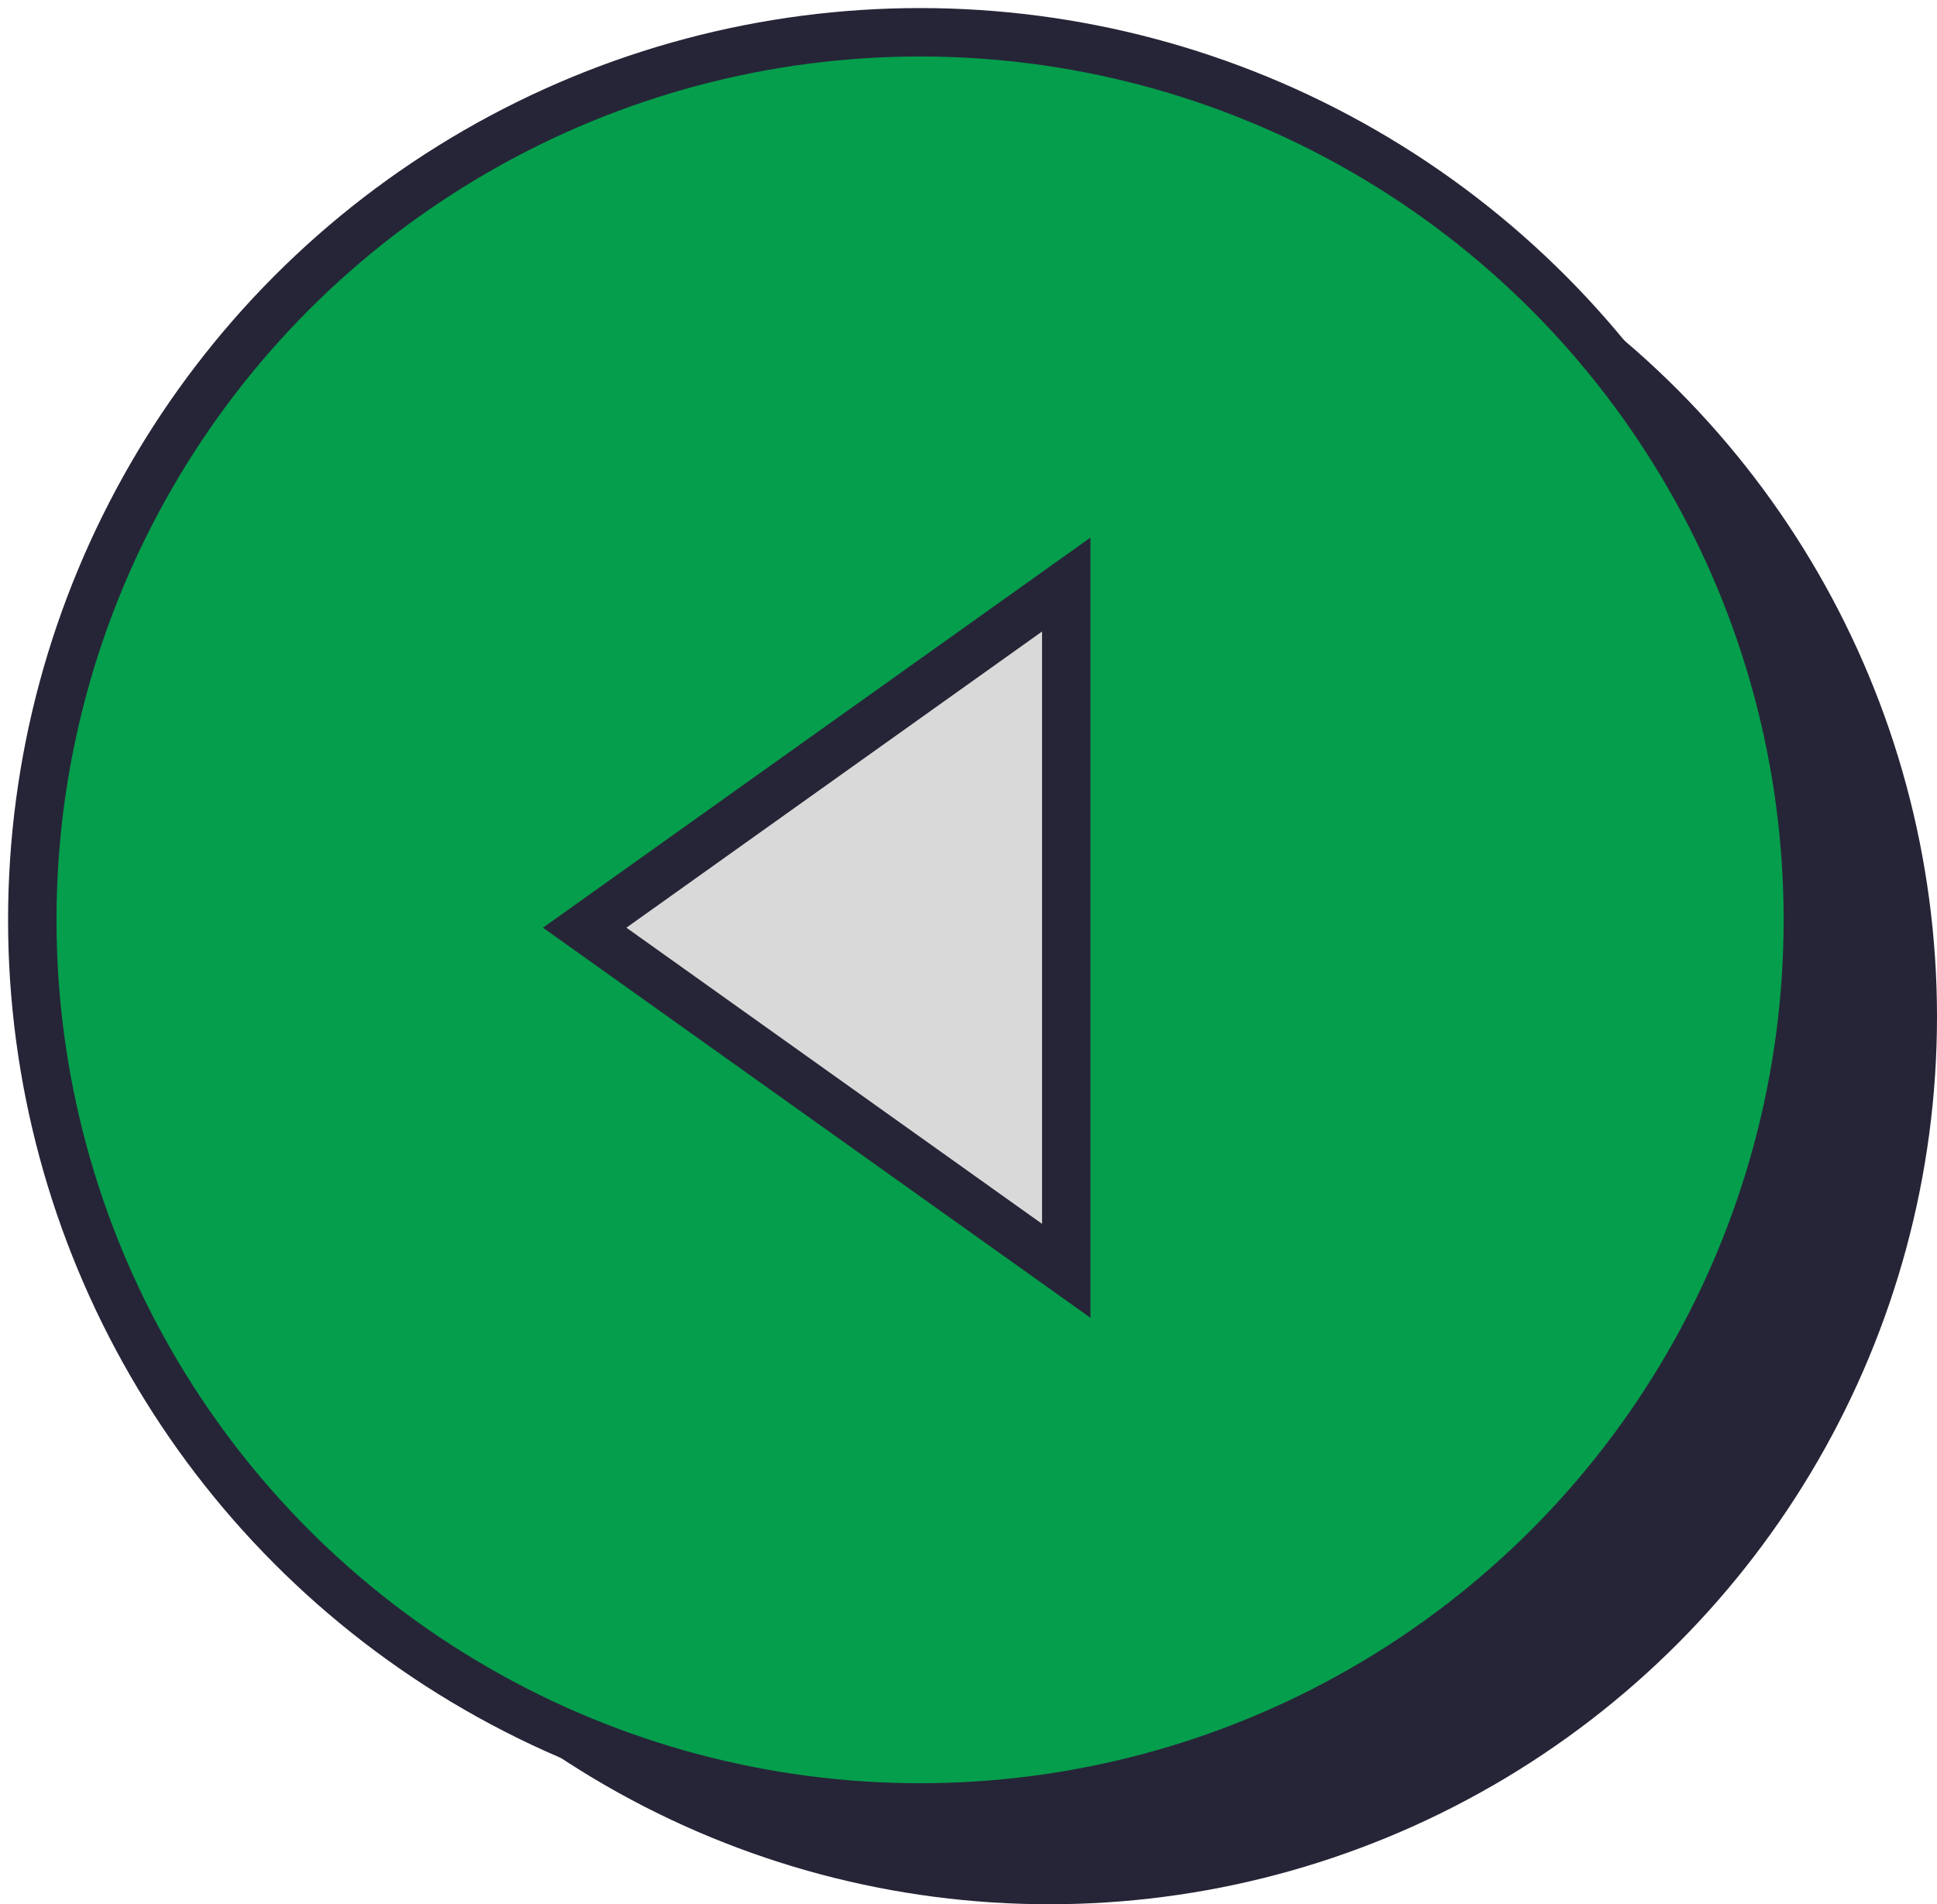<?xml version="1.0" encoding="UTF-8"?> <svg xmlns="http://www.w3.org/2000/svg" width="60" height="59" viewBox="0 0 60 59" fill="none"> <circle cx="32.5" cy="31.5" r="27.5" fill="#262537"></circle> <circle cx="28.5" cy="28.5" r="27.5" fill="#059E4C" stroke="#262537" stroke-width="1.5"></circle> <path d="M33.028 39.374V18.111L18.111 28.743L33.028 39.374Z" fill="#D9D9D9" stroke="#262537" stroke-width="1.5"></path> </svg> 